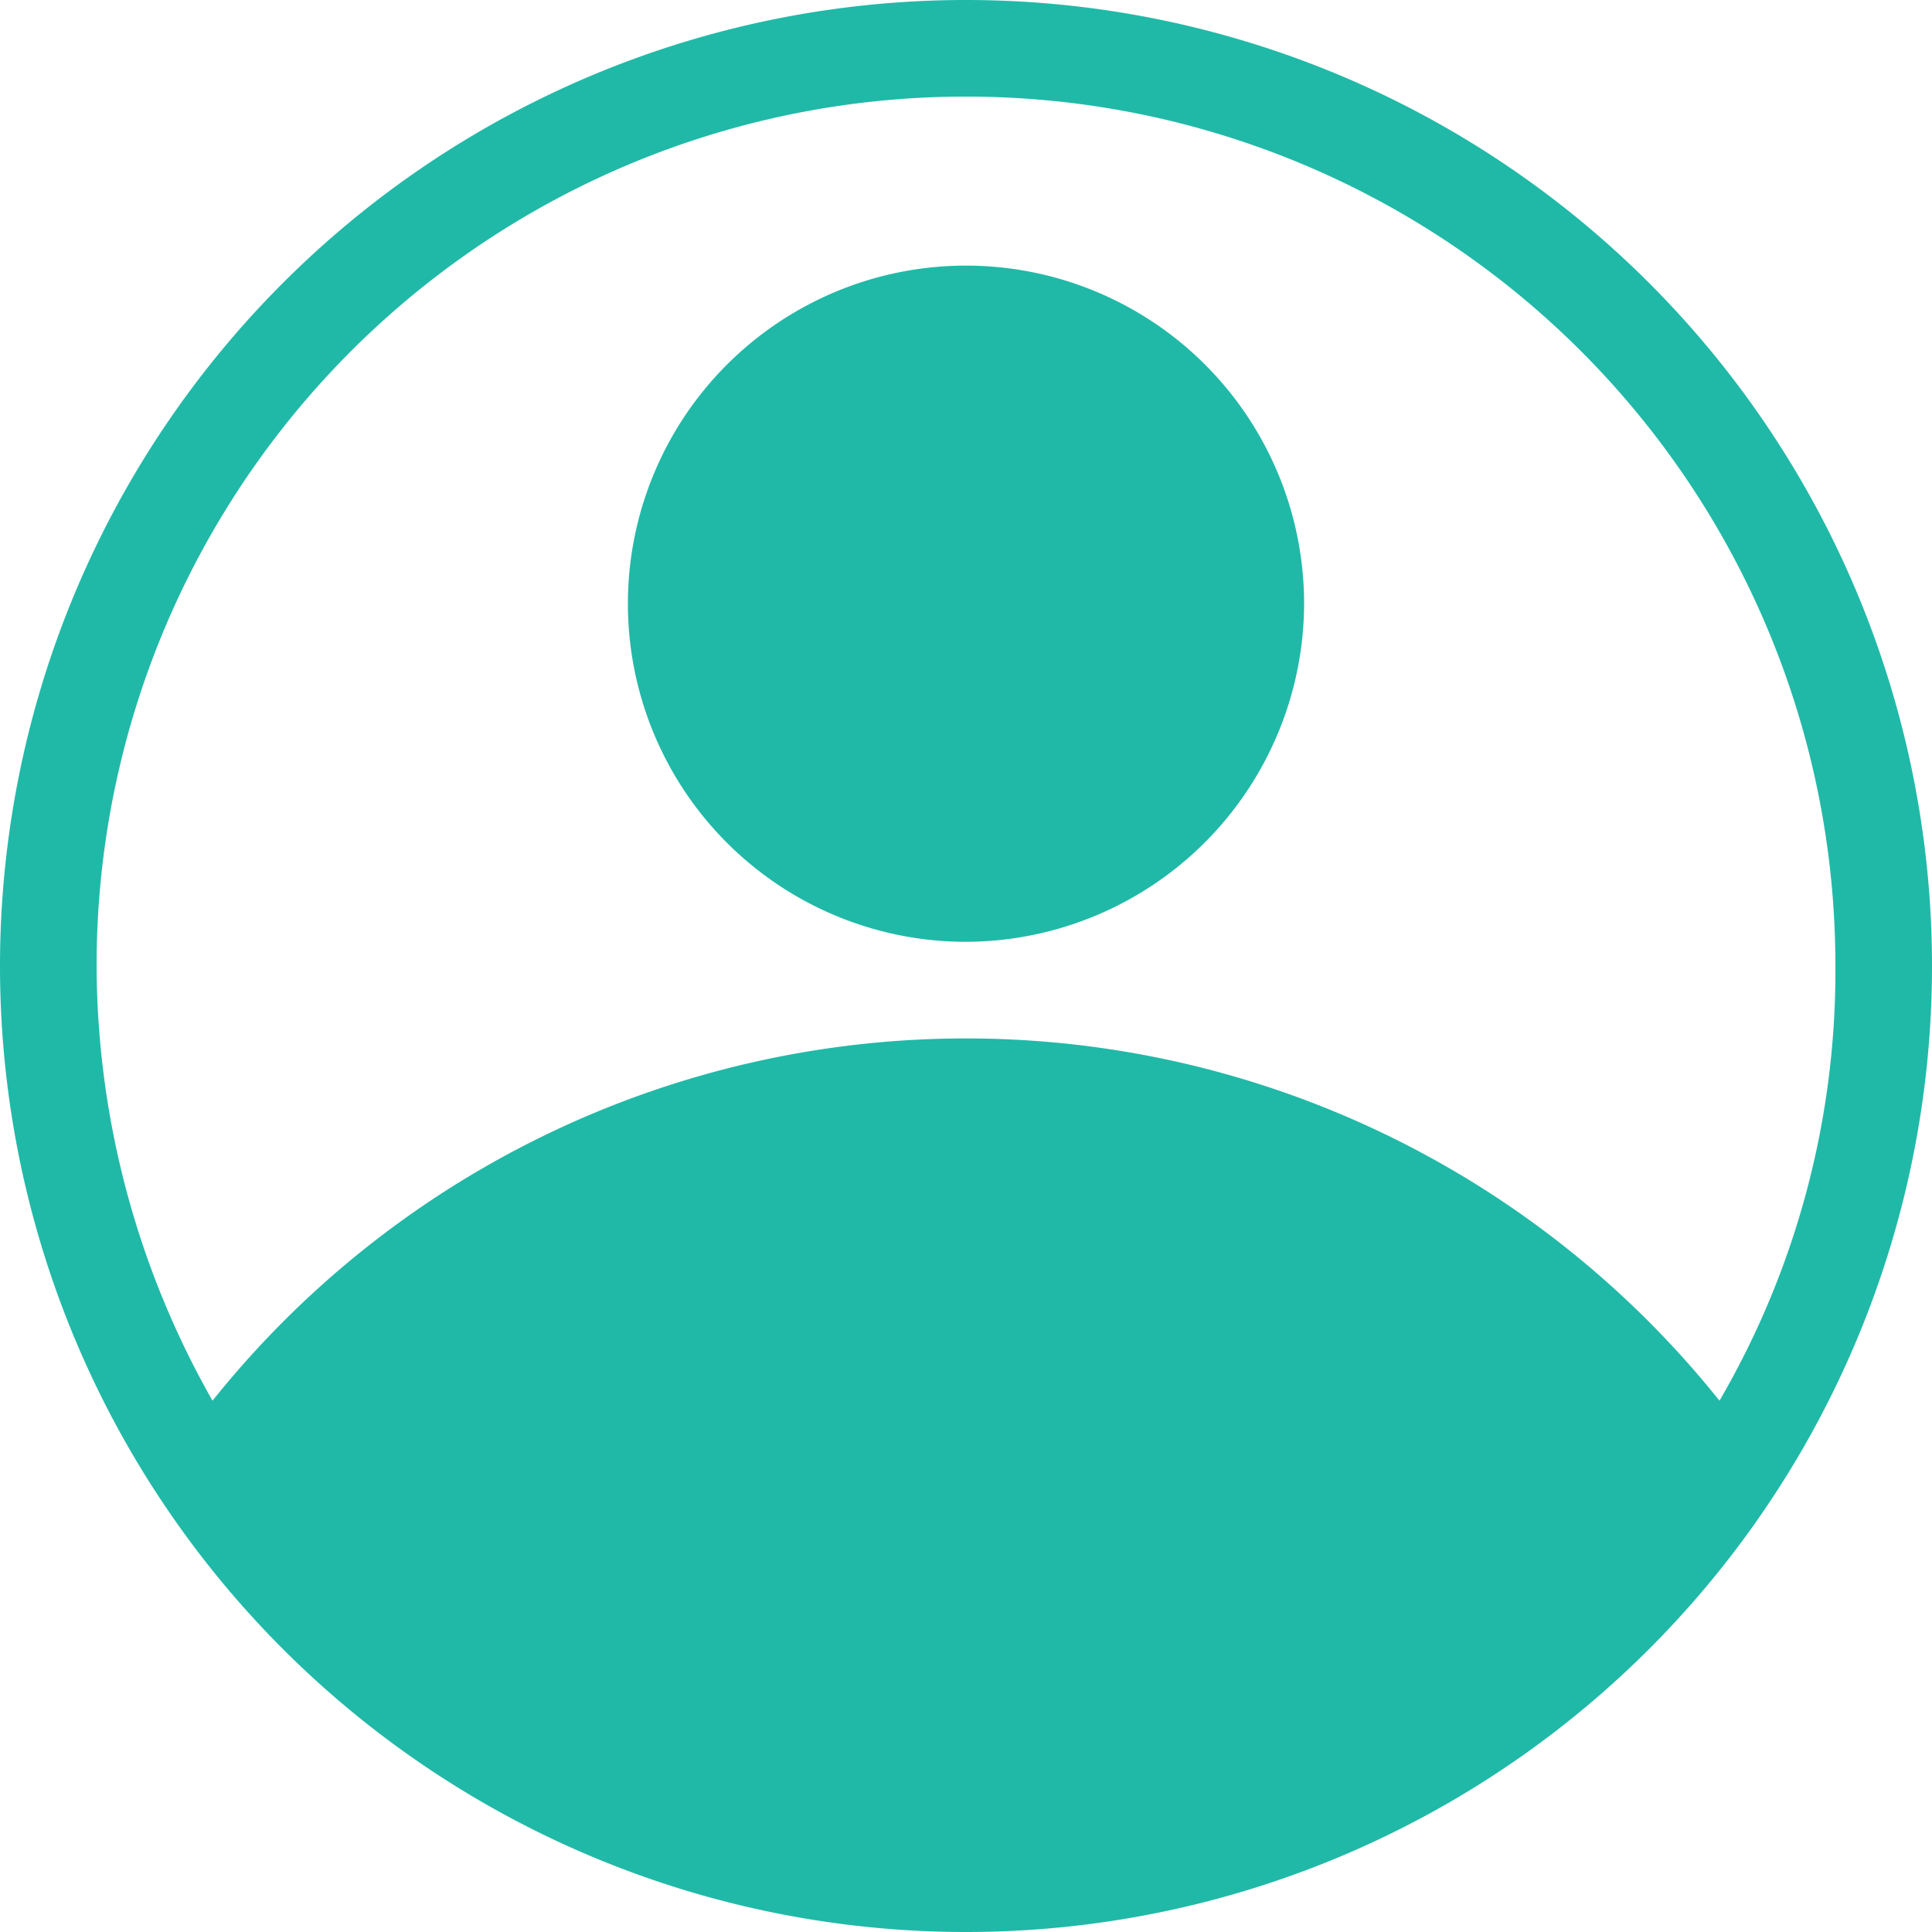 <svg id="snus_profile" xmlns="http://www.w3.org/2000/svg" width="27" height="27" viewBox="0 0 27 27">
  <path id="noun-profile-866398" d="M24,37.5A13.5,13.5,0,1,1,37.5,24,13.5,13.5,0,0,1,24,37.5Zm0-25.65A12.142,12.142,0,0,0,11.85,24a12.371,12.371,0,0,0,1.62,6.075,13.482,13.482,0,0,1,21.06,0A11.93,11.93,0,0,0,36.15,24,12.142,12.142,0,0,0,24,11.85Zm0,11.812a4.725,4.725,0,1,1,4.725-4.725A4.739,4.739,0,0,1,24,23.662Z" transform="translate(-10.5 -10.5)" fill="#20b9a7" fill-rule="evenodd"/>
</svg>
